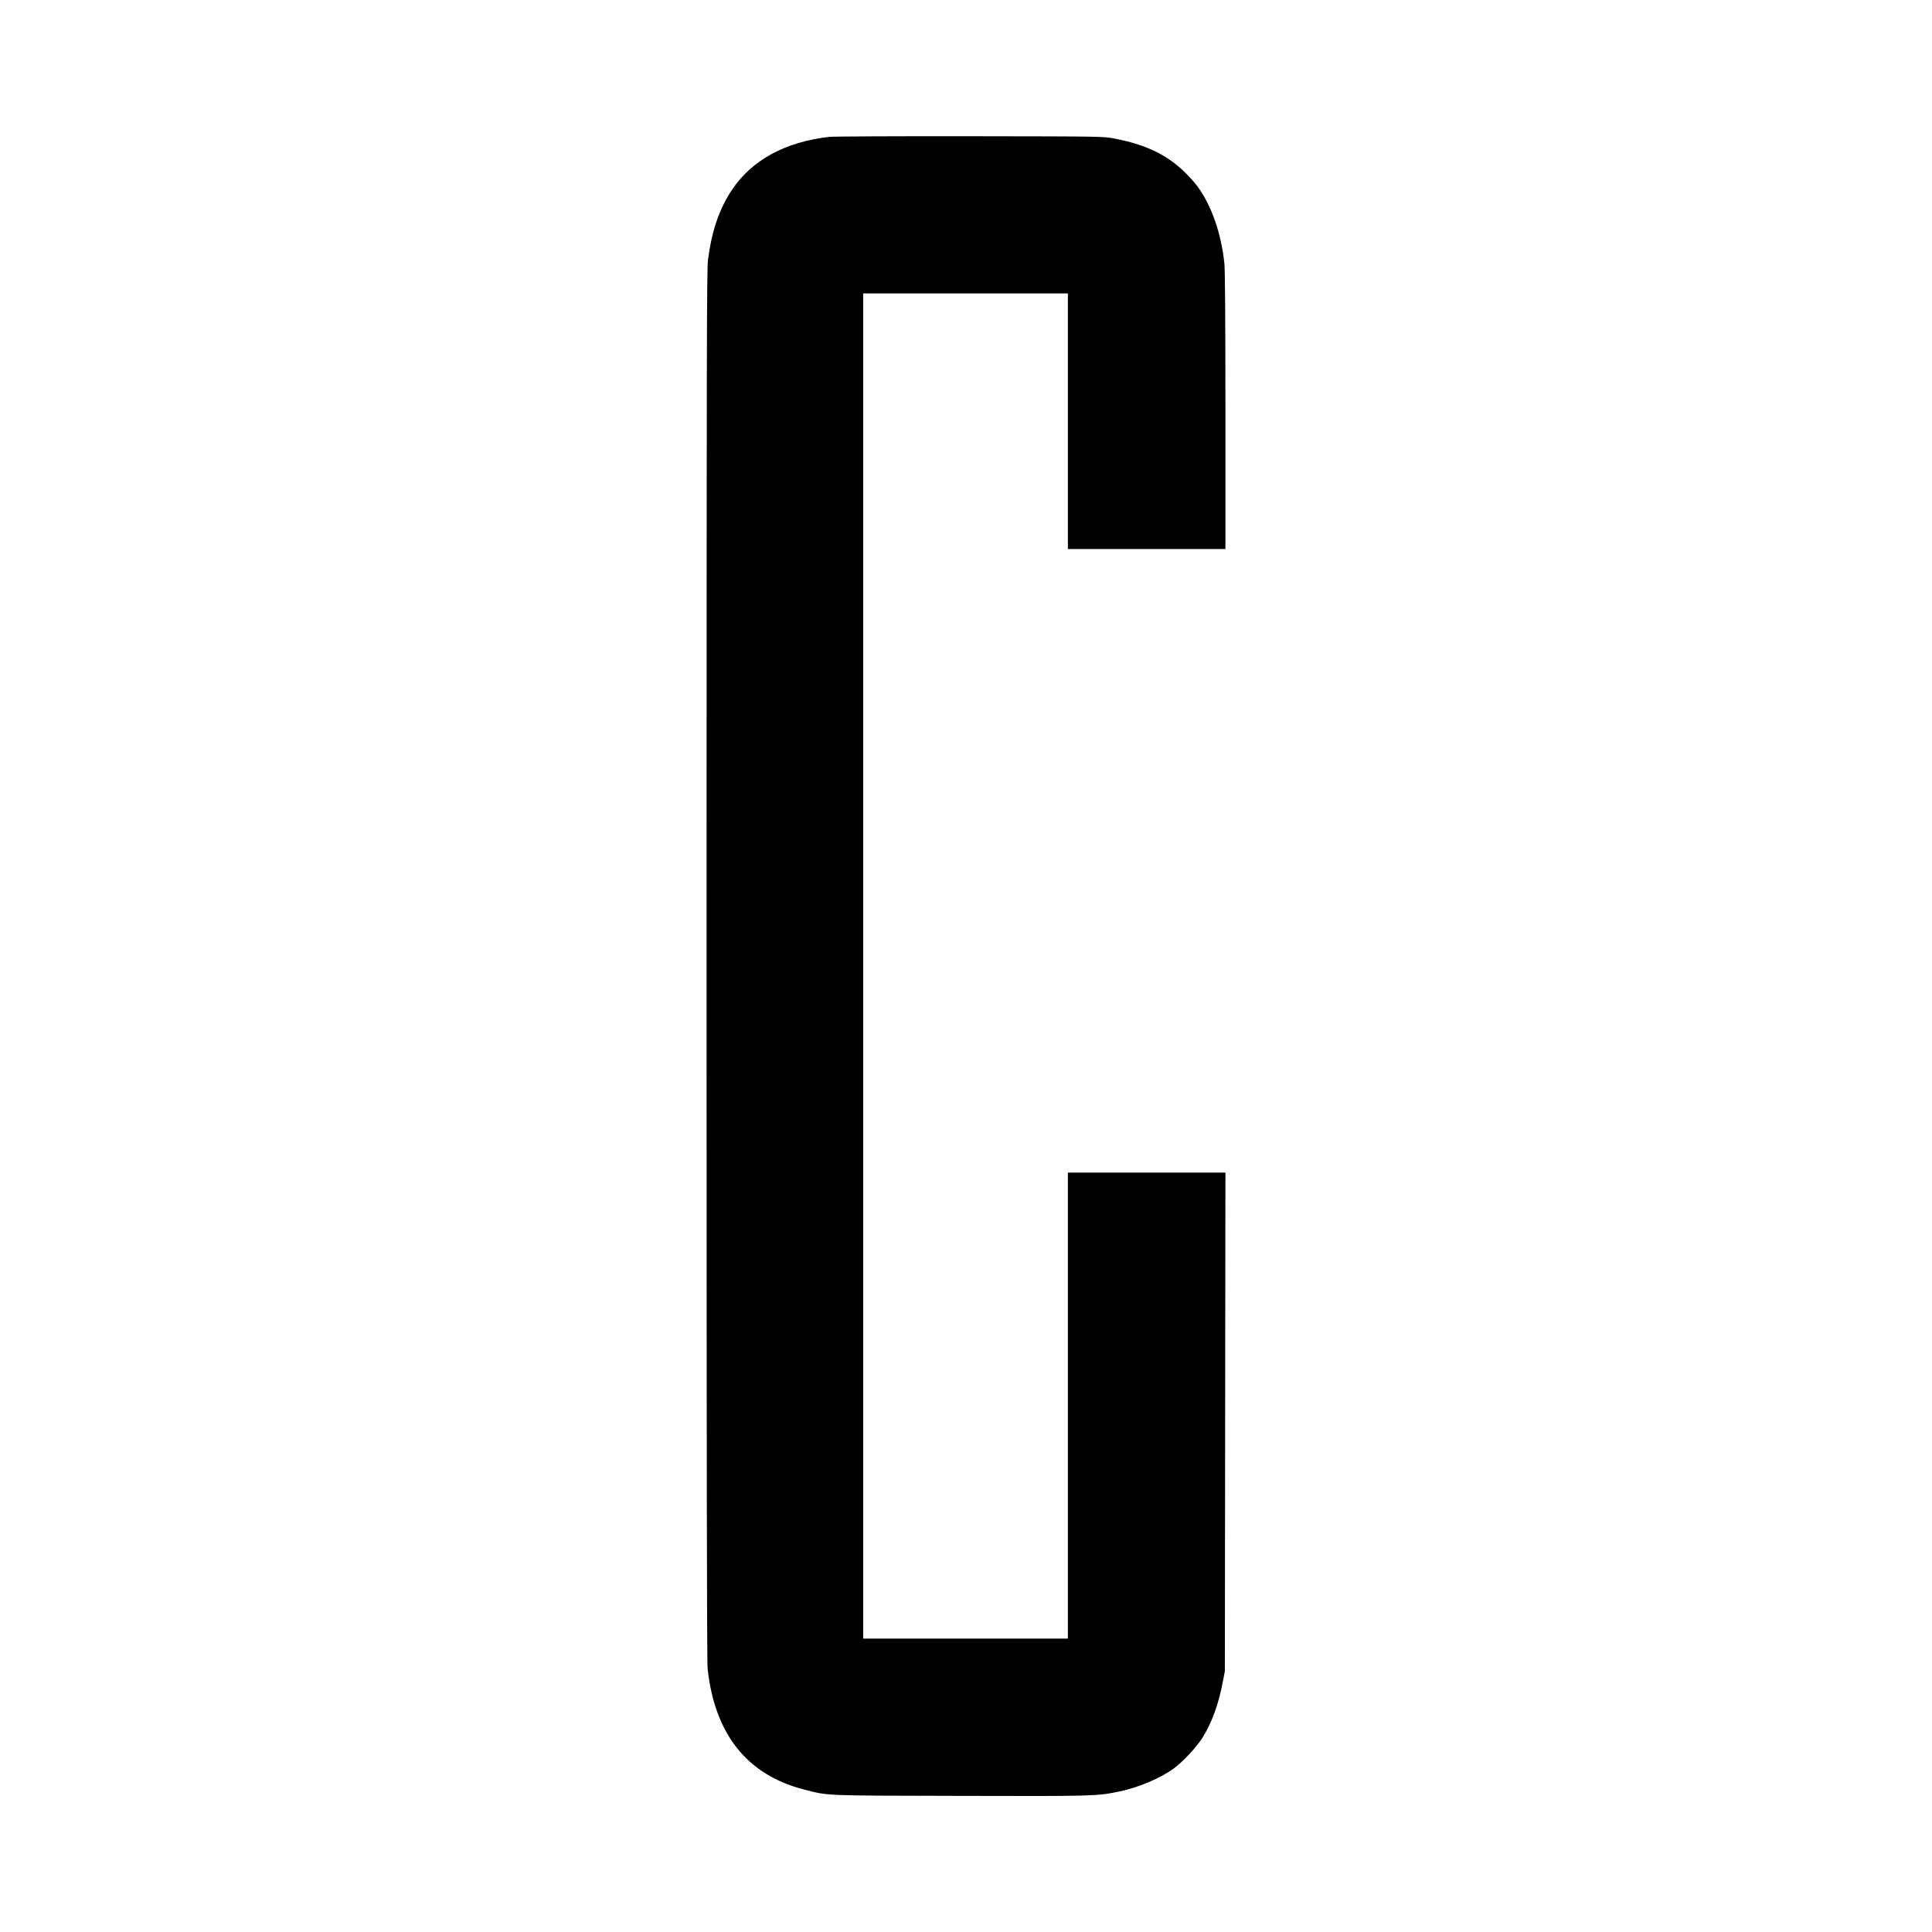 <svg version="1" xmlns="http://www.w3.org/2000/svg" width="2730.667" height="2730.667" viewBox="0 0 2048 2048"><path d="M879 145.1c-46.6 5.3-81.9 24.5-103 56-13.5 20.3-21.4 43.1-25.5 74.2-1.3 10.5-1.5 90.5-1.5 747.8 0 509.2.3 739 1.1 745.7 7.5 69.5 41.8 112.6 102 128.1 26.4 6.8 18.5 6.5 165.4 6.8 142.6.4 145.5.3 169.3-4.7 20.9-4.4 44.4-14.5 58.3-25 9.6-7.2 23.6-22.4 29.8-32.3 9.8-15.8 16.8-35.1 21.3-58.7l2.2-11.5.3-264.3.3-264.2h-167v494H915V311h217v271h167V435.5c0-96-.4-149.9-1.1-156.3-3.5-32.5-13.8-61.8-28.9-82.1-3.1-4.2-9.7-11.4-14.7-16.1-18.8-17.7-40.8-28-73.3-34.2-11.5-2.2-11.7-2.2-153-2.4-77.8-.1-144.9.2-149 .7z"/></svg>